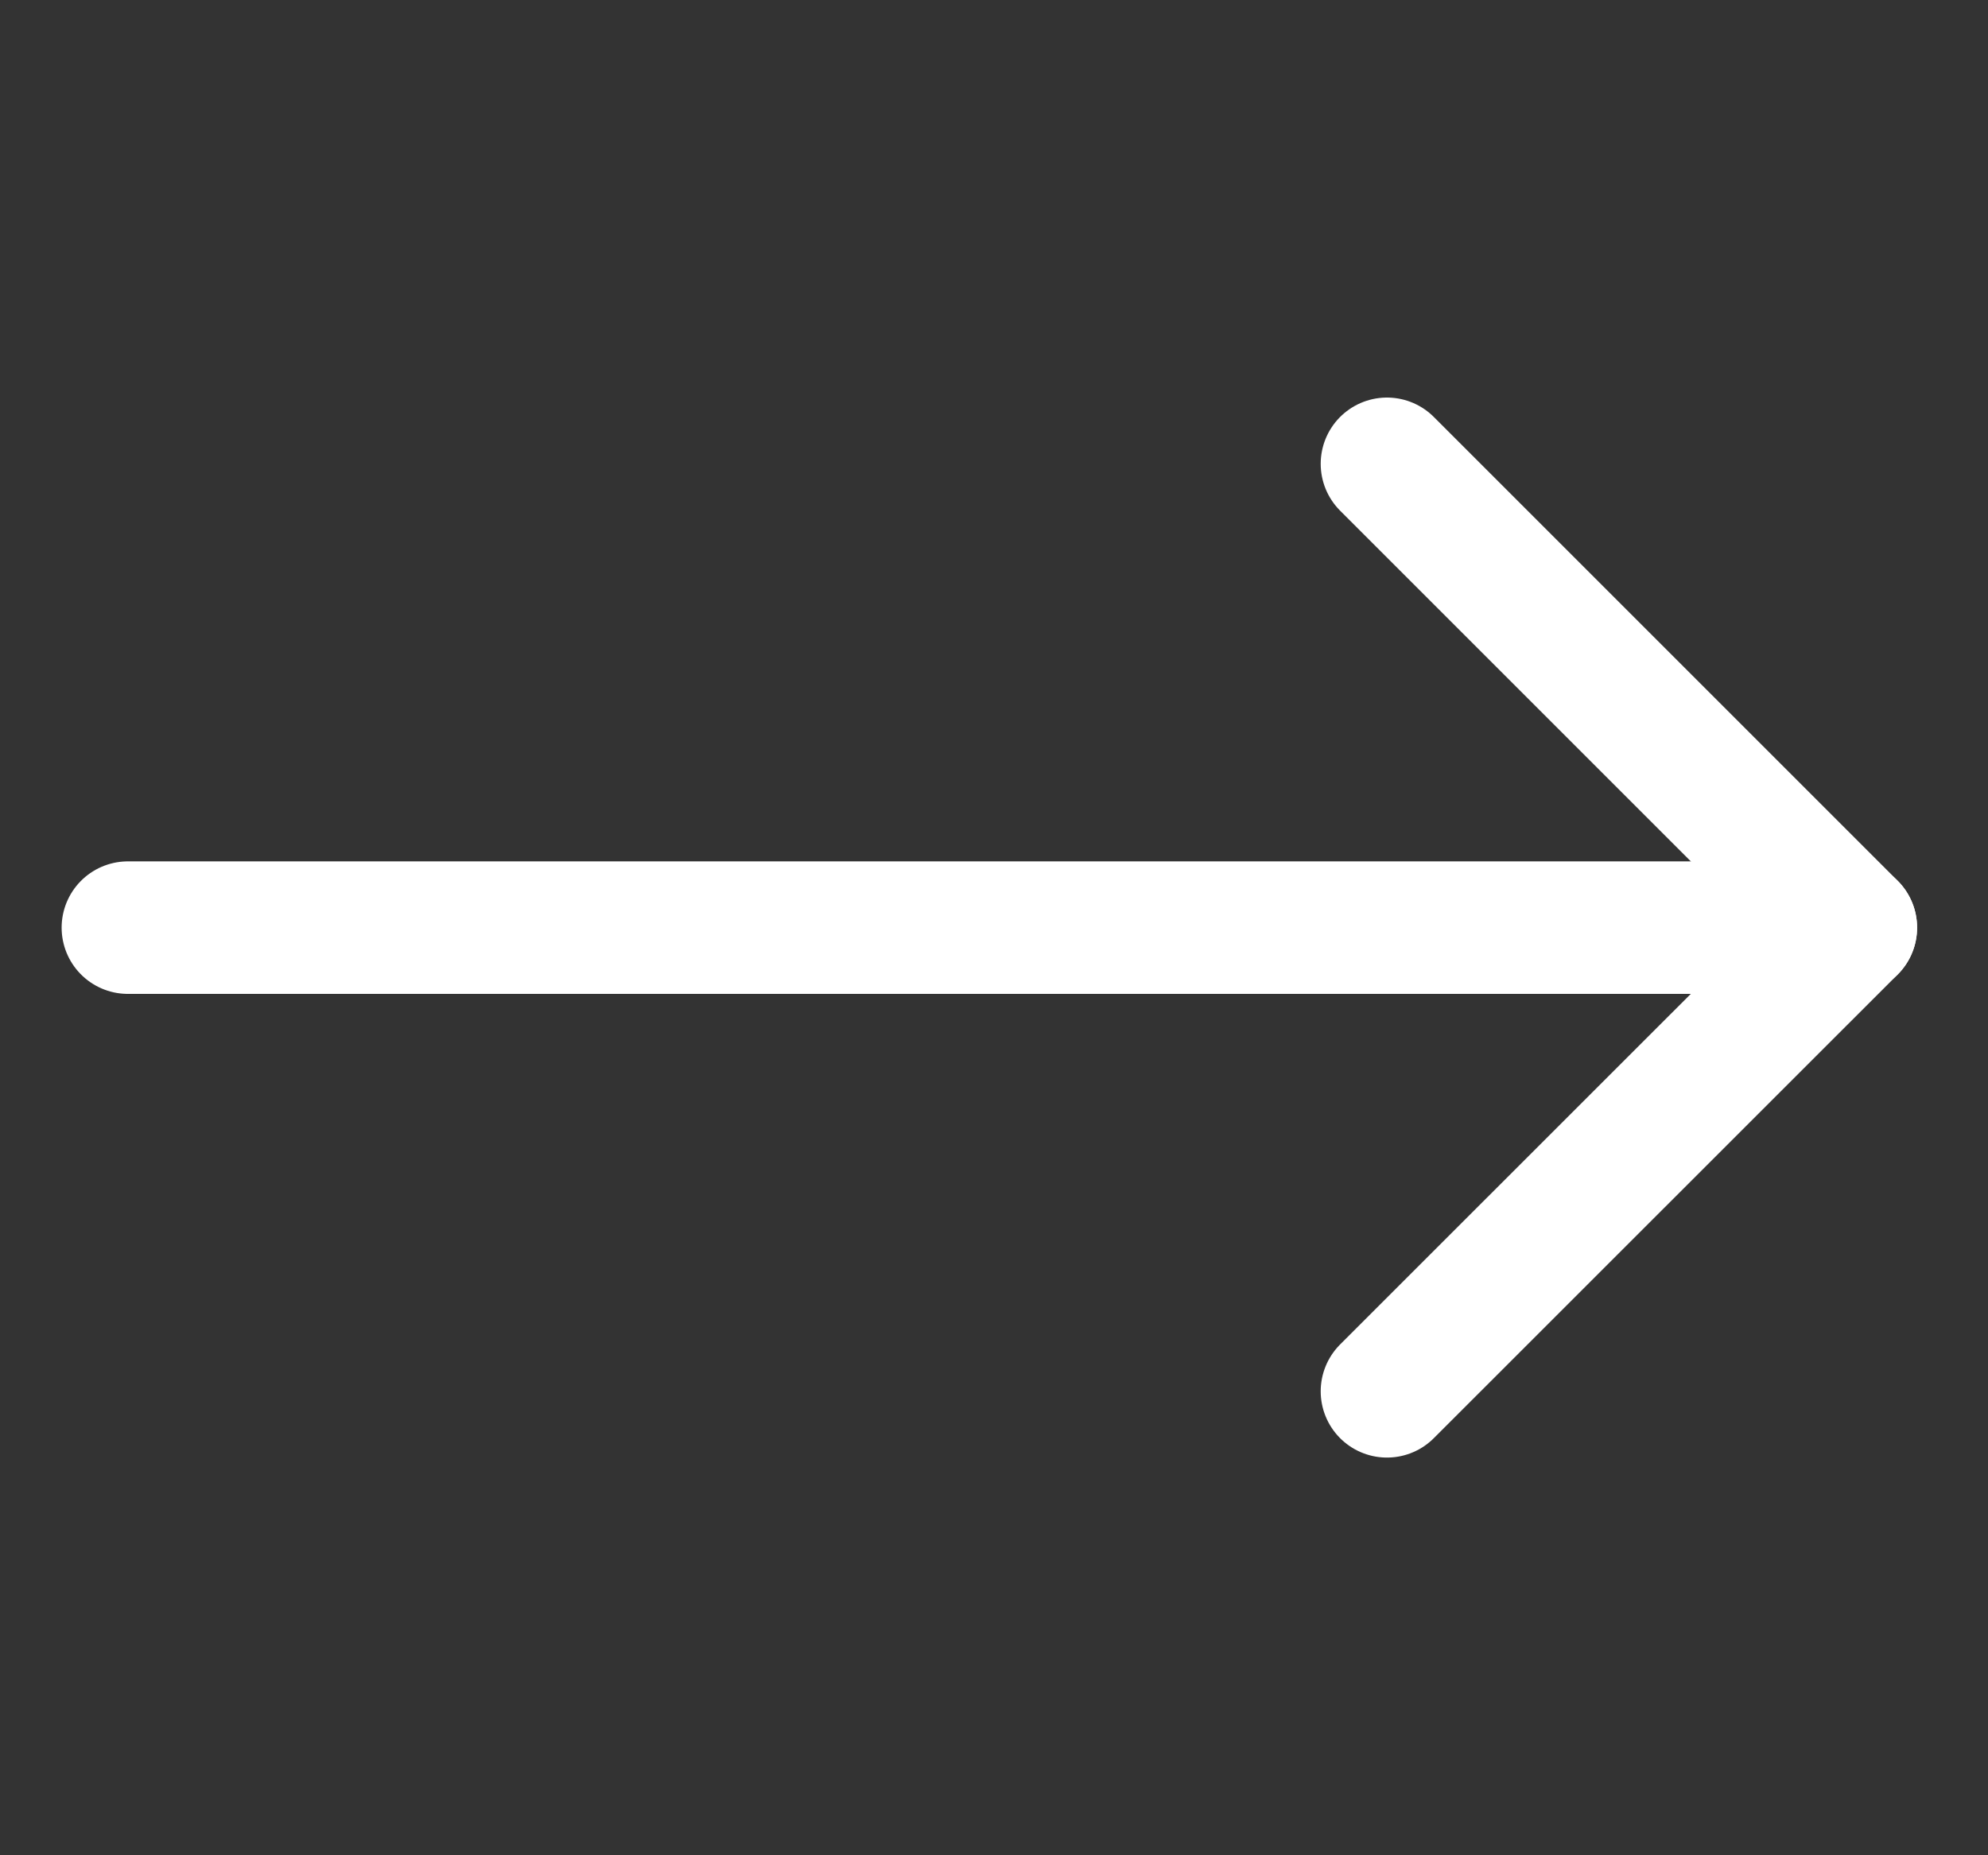 <svg width="15" height="14" viewBox="0 0 15 14" fill="none" xmlns="http://www.w3.org/2000/svg">
<rect x="0" y="0" width="15" height="14" fill="#333333" stroke="none"/>
<g clip-path="url(#clip0_2163_6104)">
<path d="M0.965 7L13.965 7" stroke="white" stroke-linecap="round" stroke-linejoin="round"/>
<path d="M10.465 10.499L13.965 7L10.465 3.5" stroke="white" stroke-linecap="round" stroke-linejoin="round"/>
</g>
<defs>
<clipPath id="clip0_2163_6104">
<rect width="14" height="14" fill="white" transform="translate(0.465 -0)"/>
</clipPath>
</defs>
</svg>
